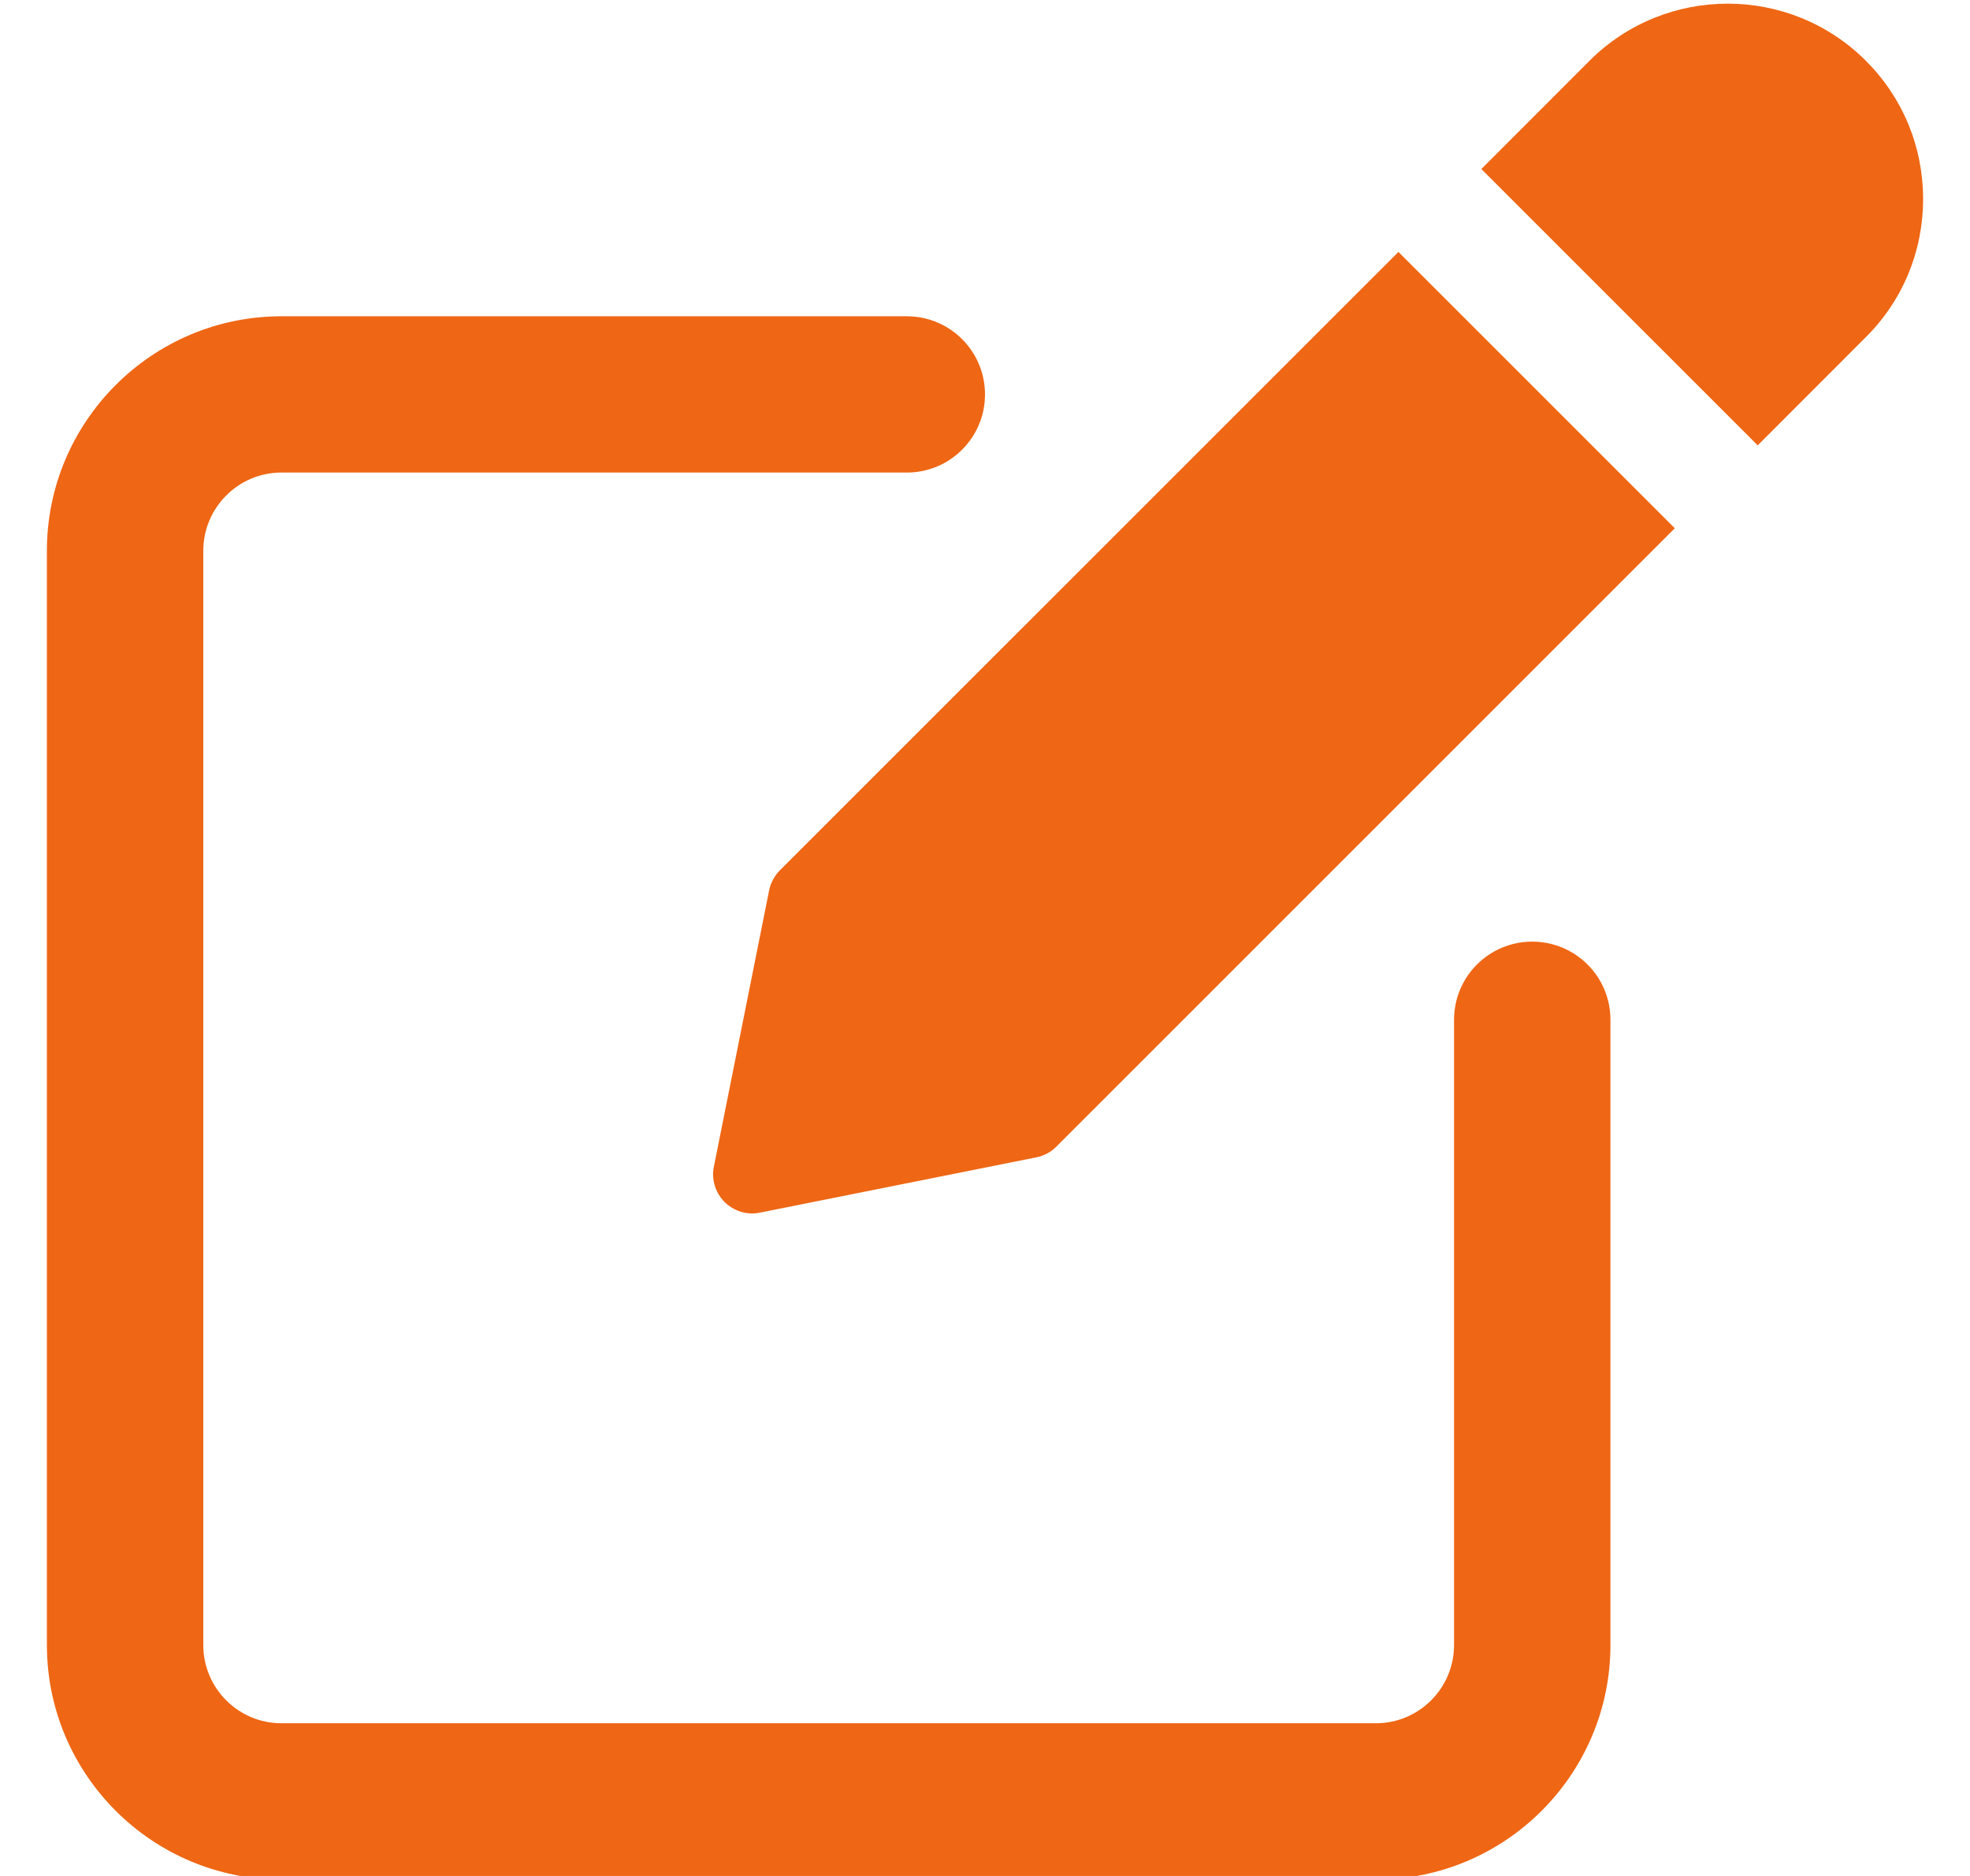 <svg width="21" height="20" viewBox="0 0 21 20" fill="none" xmlns="http://www.w3.org/2000/svg">
<g clip-path="url(#clip0_172_5914)">
<path d="M16.333 10.039C15.873 10.039 15.5 10.412 15.5 10.872V17.538C15.5 17.998 15.127 18.372 14.667 18.372H3C2.54 18.372 2.167 17.998 2.167 17.538V5.872C2.167 5.413 2.54 5.038 3 5.038H9.667C10.127 5.038 10.5 4.665 10.5 4.205C10.5 3.745 10.127 3.372 9.667 3.372H3C1.622 3.372 0.5 4.493 0.5 5.872V17.538C0.5 18.917 1.622 20.038 3 20.038H14.667C16.045 20.038 17.167 18.917 17.167 17.538V10.872C17.167 10.411 16.794 10.039 16.333 10.039Z" fill="#EF6614"/>
<path d="M8.313 9.279C8.255 9.338 8.215 9.412 8.199 9.492L7.61 12.438C7.582 12.575 7.626 12.716 7.724 12.815C7.803 12.894 7.91 12.937 8.019 12.937C8.045 12.937 8.073 12.934 8.101 12.928L11.046 12.339C11.128 12.322 11.202 12.284 11.26 12.225L17.853 5.632L14.907 2.686L8.313 9.279Z" fill="#EF6614"/>
<path d="M19.89 0.648C19.078 -0.164 17.756 -0.164 16.944 0.648L15.791 1.802L18.737 4.748L19.89 3.594C20.284 3.202 20.5 2.678 20.5 2.122C20.5 1.565 20.284 1.042 19.89 0.648Z" fill="#EF6614"/>
</g>
<defs>
<clipPath id="clip0_172_5914">
<rect width="20" height="20" fill="white" transform="translate(0.5)"/>
</clipPath>
</defs>
</svg>

